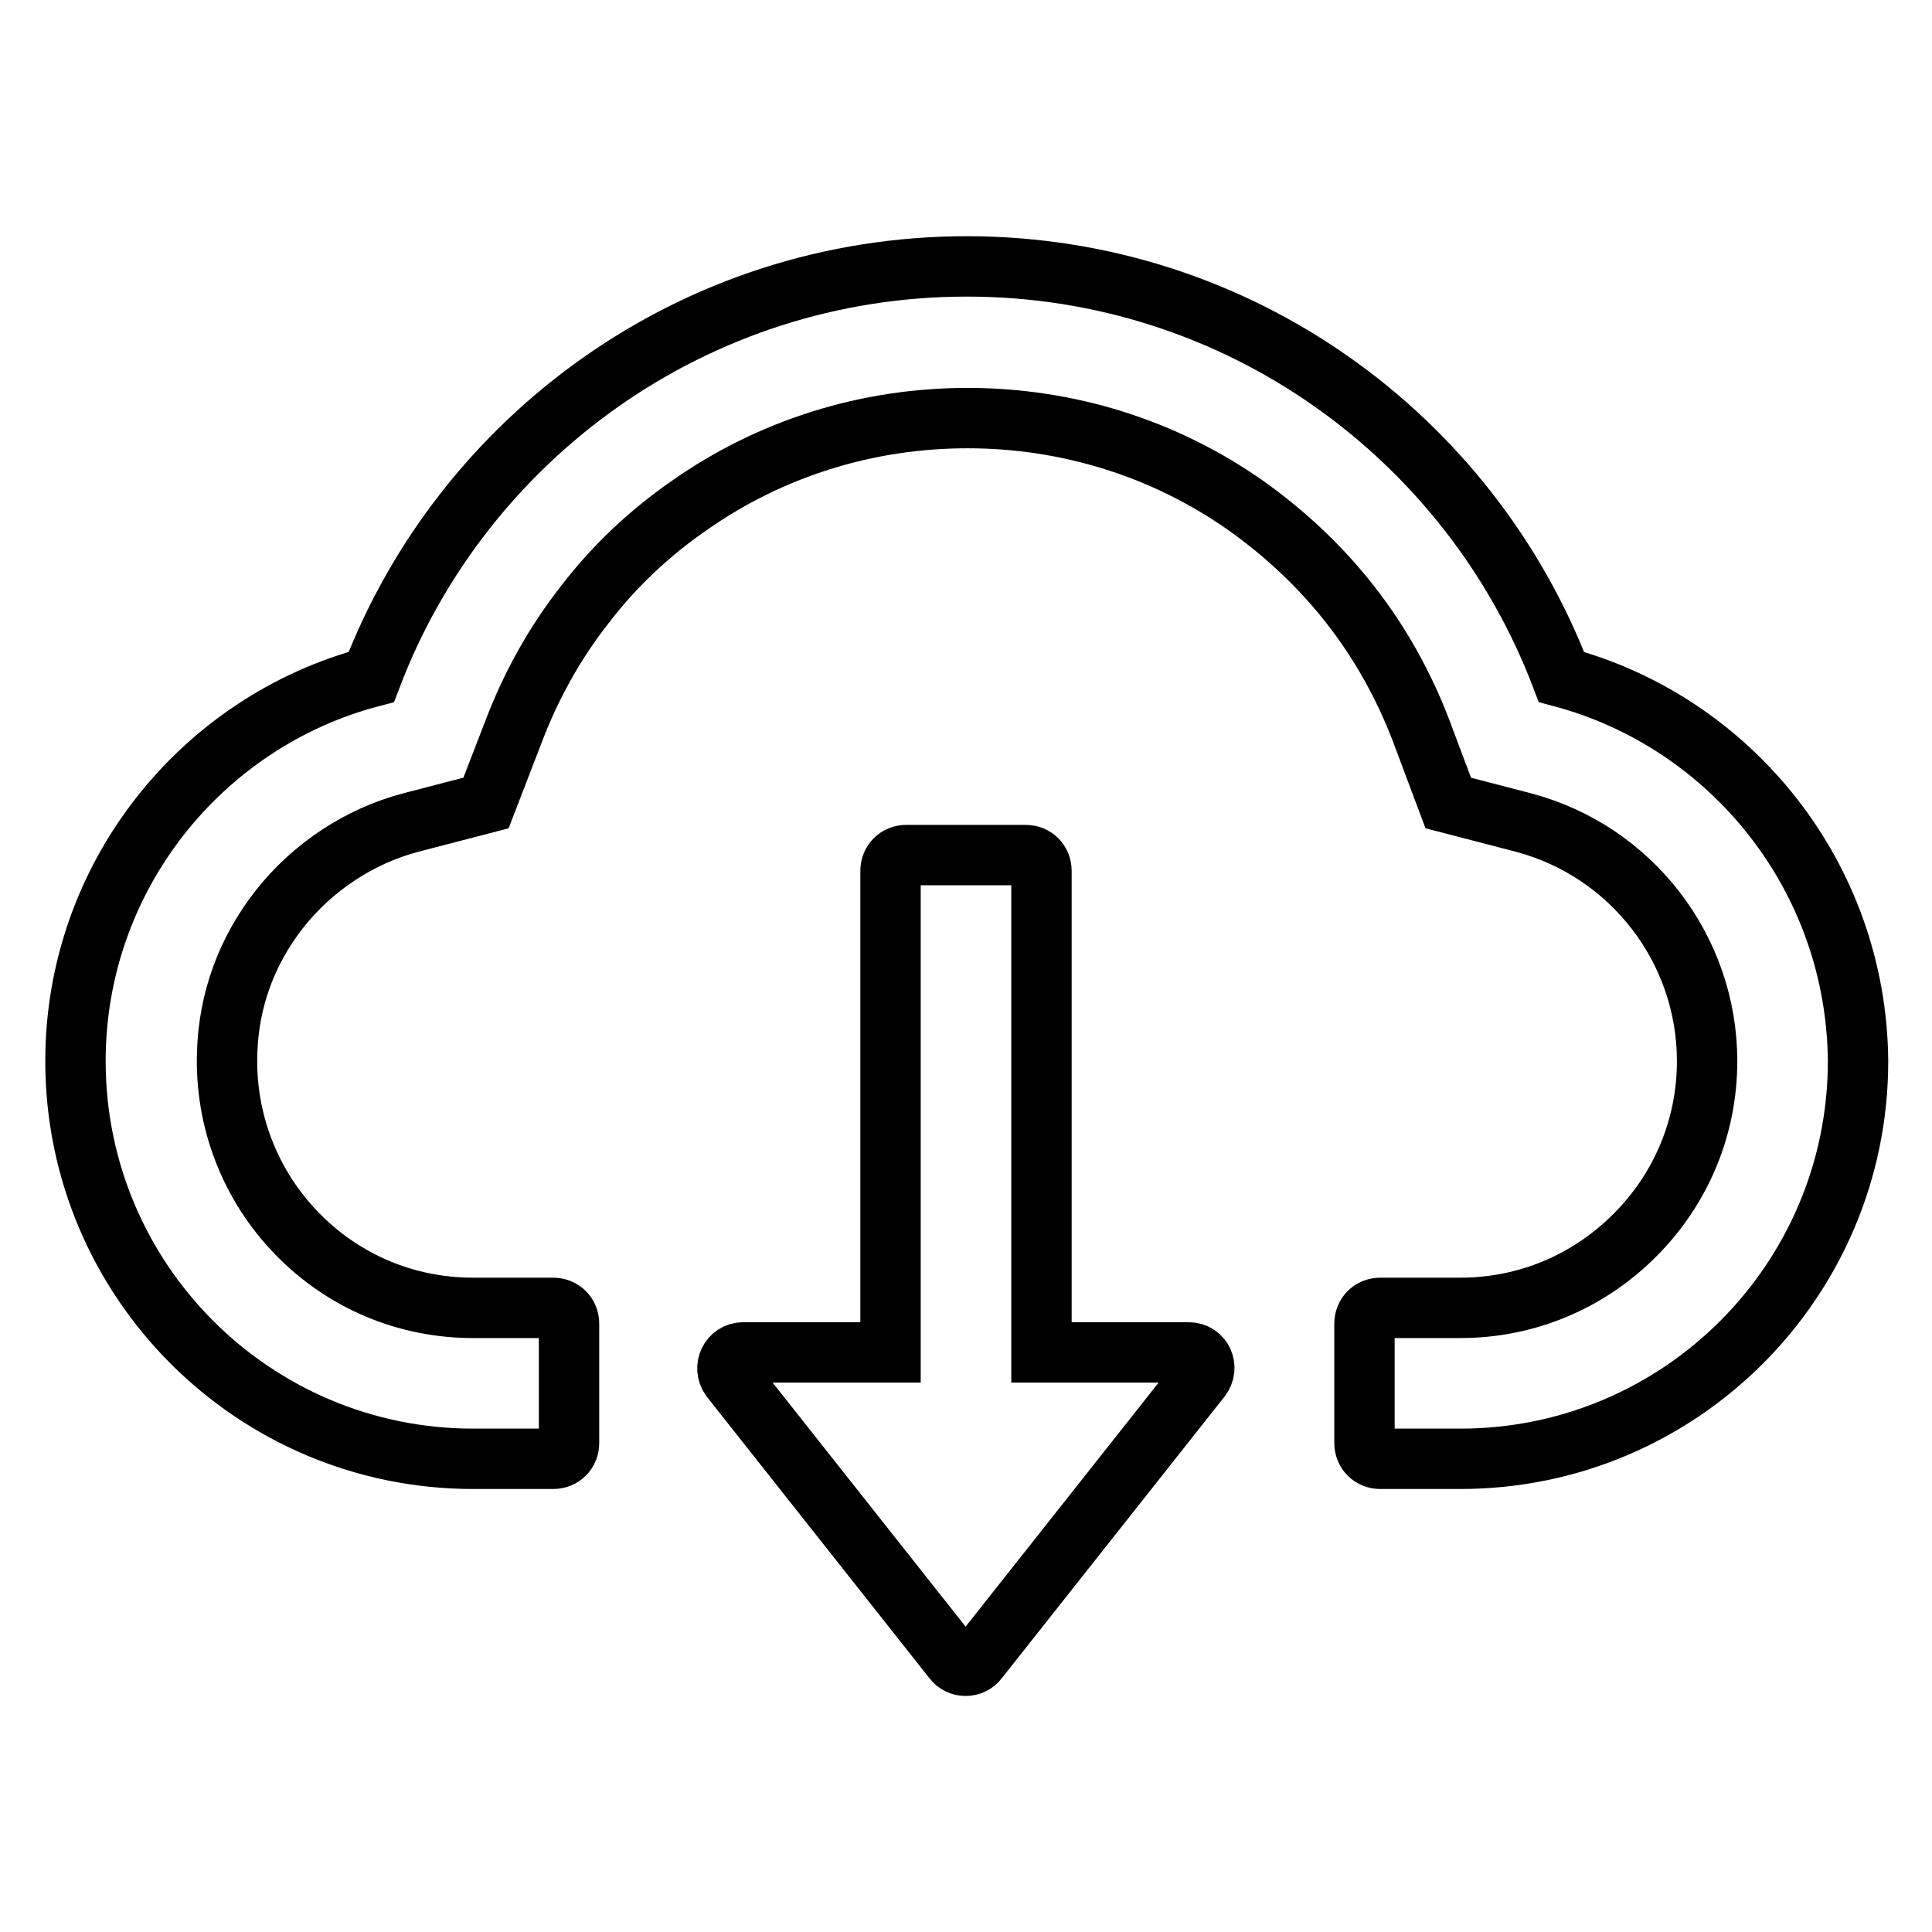 <?xml version="1.0" encoding="utf-8"?>
<!-- Svg Vector Icons : http://www.onlinewebfonts.com/icon -->
<!DOCTYPE svg PUBLIC "-//W3C//DTD SVG 1.1//EN" "http://www.w3.org/Graphics/SVG/1.1/DTD/svg11.dtd">
<svg version="1.1" xmlns="http://www.w3.org/2000/svg" xmlns:xlink="http://www.w3.org/1999/xlink" x="0px" y="0px" viewBox="0 0 256 256" enable-background="new 0 0 256 256" xml:space="preserve">
<g> <path stroke-width="8" fill-opacity="0" stroke="#000000"  d="M157.5,179.2H138v-63.8c0-1.2-0.9-2.1-2.1-2.1h-15.8c-1.2,0-2.1,0.9-2.1,2.1v63.8H98.5 c-1.8,0-2.7,2-1.7,3.4l29.5,37.3c0.8,1.1,2.5,1.1,3.3,0l29.5-37.3C160.2,181.2,159.3,179.2,157.5,179.2z"/> <path stroke-width="8" fill-opacity="0" stroke="#000000"  d="M206.9,89.7c-12.1-31.8-42.8-54.4-78.8-54.4S61.3,57.9,49.2,89.7C26.7,95.6,10,116.2,10,140.6 c0,29.1,23.6,52.7,52.7,52.7h10.6c1.2,0,2.1-0.9,2.1-2.1v-15.8c0-1.2-0.9-2.1-2.1-2.1H62.7c-8.9,0-17.2-3.5-23.4-9.9 c-6.2-6.4-9.5-15-9.2-23.9c0.2-7,2.6-13.5,6.9-19c4.4-5.6,10.6-9.7,17.4-11.5l10-2.6l3.7-9.6c2.3-6,5.4-11.6,9.4-16.7 c3.9-5.1,8.6-9.5,13.8-13.1c10.8-7.6,23.6-11.6,36.9-11.6s26.1,4,36.9,11.6c5.2,3.7,9.9,8.1,13.8,13.1c4,5.1,7.1,10.7,9.4,16.7 l3.6,9.6l10,2.6c14.3,3.8,24.3,16.8,24.3,31.6c0,8.7-3.4,16.9-9.6,23.1c-6.2,6.2-14.4,9.6-23.1,9.6h-10.6c-1.2,0-2.1,0.9-2.1,2.1 v15.8c0,1.2,0.9,2.1,2.1,2.1h10.6c29.1,0,52.7-23.6,52.7-52.7C246,116.2,229.4,95.7,206.9,89.7z"/></g>
</svg>